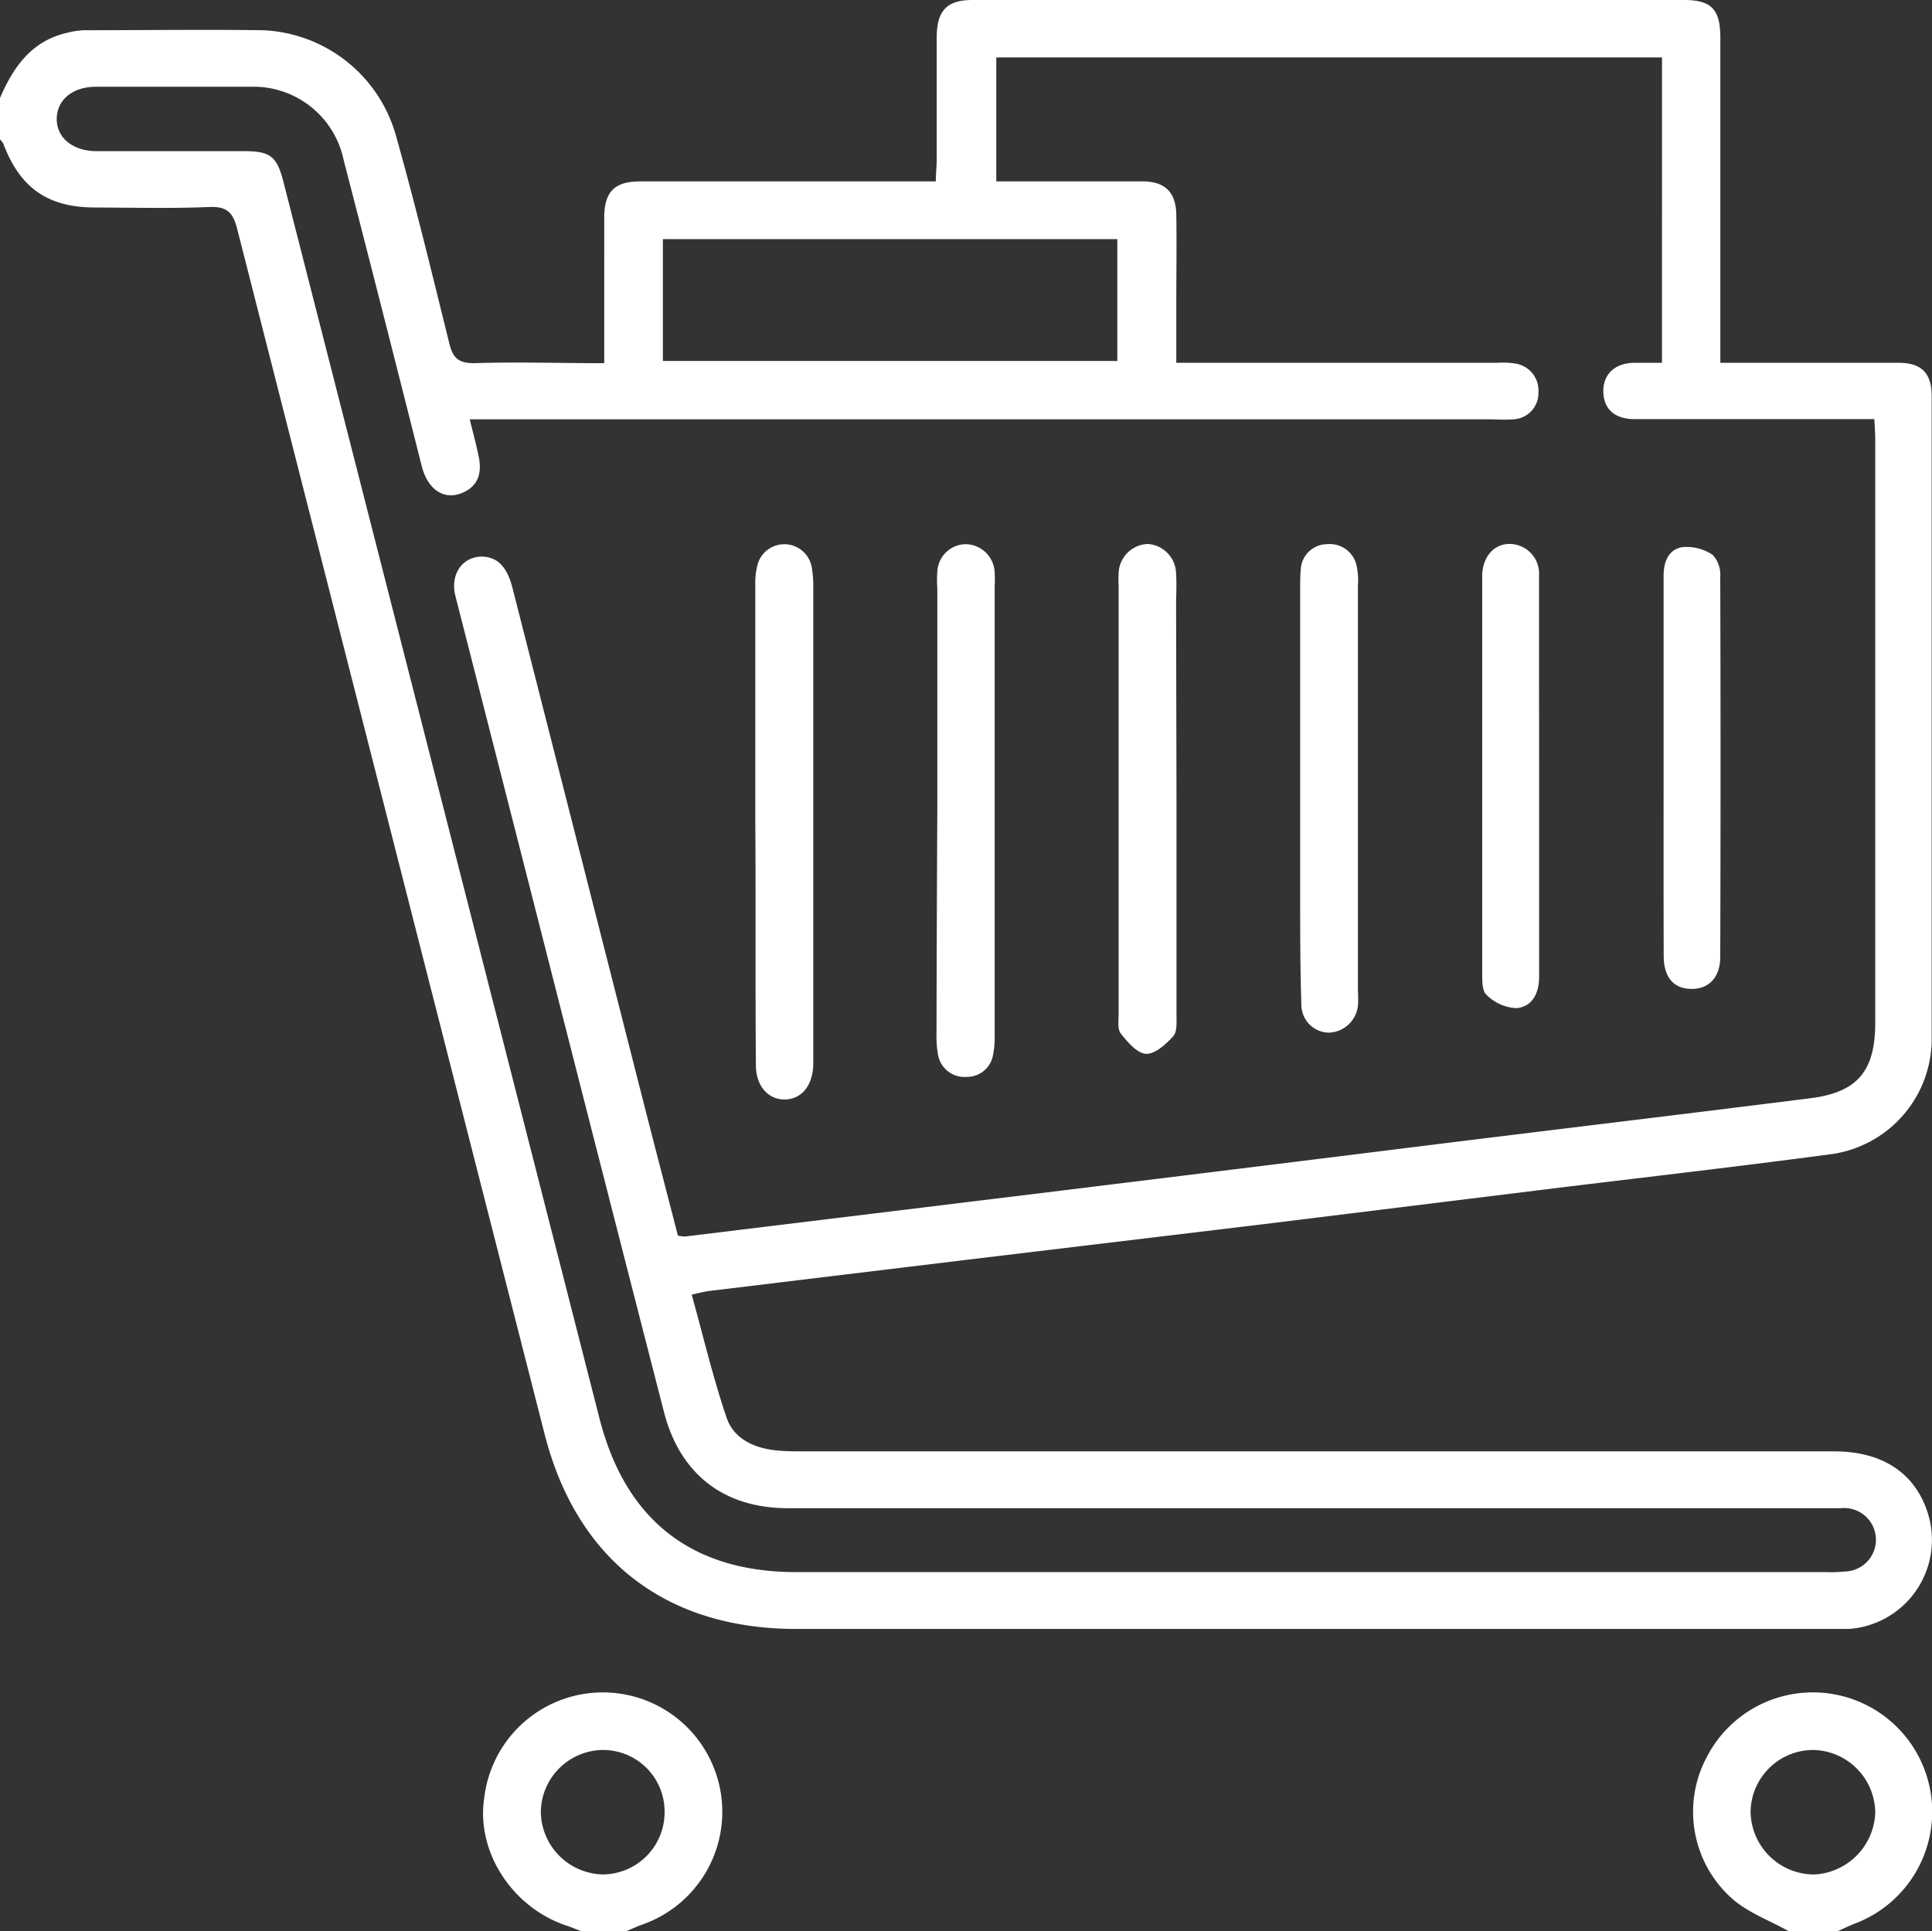 <svg xmlns="http://www.w3.org/2000/svg" viewBox="0 0 191.69 191.62"><rect x="0" y="0" width="191.69" height="191.62" fill="#333333" stroke="none"/><defs><style>.cls-1{fill:#fff;}</style></defs><g id="Layer_2" data-name="Layer 2"><g id="Layer_1-2" data-name="Layer 1"><path class="cls-1" d="M0,9.72C1.32,6.66,3.12,4.07,6.64,3.26A8.44,8.44,0,0,1,8.29,3c5.93,0,11.86-.08,17.78,0A14.33,14.33,0,0,1,39.28,13.44c1.92,6.82,3.59,13.72,5.29,20.6.35,1.43.86,2,2.46,2,4.23-.14,8.46,0,12.92,0V25.39c0-1.31,0-2.62,0-3.93C60,19,61,18,63.53,18q13.56,0,27.14,0h2.18c0-.8.09-1.46.09-2.12,0-4.12,0-8.23,0-12.35C93,1,94,0,96.5,0h70.57c2.74,0,3.62.92,3.62,3.76V36h6.43c3.75,0,7.49,0,11.23,0,2.29,0,3.31,1,3.31,3.33q0,32,0,64a11.57,11.57,0,0,1-9.76,11.17c-9.26,1.24-18.54,2.3-27.81,3.43l-28.93,3.57L96,125l-25.6,3.1c-.49.06-1,.19-1.77.37,1.15,4.14,2.11,8.23,3.46,12.2.7,2.08,2.67,3,4.87,3.25.81.08,1.62.1,2.43.1H182c4.82,0,8.08,2.2,9.31,6.24a8.86,8.86,0,0,1-7.86,11.38c-.69,0-1.38,0-2.06,0H79c-13,0-21.85-6.93-25-19.47Q38.75,82.45,23.53,22.7c-.4-1.58-1-2.23-2.72-2.16-3.79.16-7.6.06-11.41.05C4.74,20.57,2,18.67.33,14.26A1.85,1.85,0,0,0,0,13.84ZM46.61,41.61c.35,1.45.66,2.57.89,3.71.31,1.56,0,2.9-1.62,3.58-1.78.76-3.37-.26-4-2.51C39.31,36.21,36.72,26,34.09,15.85a9.13,9.13,0,0,0-9.22-7.24c-5.12,0-10.23,0-15.35,0-2.32,0-3.86,1.29-3.89,3.16S7.18,15,9.62,15h14.6c2.59,0,3.25.51,3.89,3Q43.8,79.38,59.48,140.75C62.05,150.82,68.62,156,79,156H181.18a12.9,12.9,0,0,0,1.87-.06,3.15,3.15,0,1,0-.42-6.28c-.56,0-1.12,0-1.68,0H78.19c-6.38,0-10.74-3.39-12.32-9.58Q59.68,116,53.53,91.84q-4.17-16.36-8.35-32.72c-.52-2.08.64-3.82,2.54-3.89,1.58,0,2.57.93,3.13,3.12q6.4,25.12,12.8,50.26c1.19,4.69,2.42,9.37,3.61,14a4.24,4.24,0,0,0,.7.09q18.65-2.27,37.29-4.55,19.1-2.34,38.2-4.72c12.05-1.49,24.11-2.93,36.16-4.45,4.7-.59,6.45-2.71,6.45-7.5q0-28.9,0-57.82c0-.65-.05-1.31-.09-2.07h-1.68c-7.37,0-14.73,0-22.09,0-2,0-3.08-1-3.12-2.71S160.2,36,162.21,36c.91,0,1.82,0,2.69,0V5.7H98.85V18c4.92,0,9.71,0,14.5,0,2.24,0,3.33,1.07,3.36,3.32.05,2.93,0,5.86,0,8.79V36h31.85a7.83,7.83,0,0,1,1.68.06,2.7,2.7,0,0,1,2.4,2.88,2.6,2.6,0,0,1-2.58,2.67c-.75.07-1.5,0-2.25,0H46.61Zm64.25-17.88H65.77V35.82h45.09Z"/><path class="cls-1" d="M57.65,191.62c-.52-.19-1-.4-1.55-.58-5.36-1.84-8.88-7.37-8.05-12.67A11.85,11.85,0,1,1,63.65,191c-.51.19-1,.42-1.51.63Zm8.29-11.83a6.11,6.11,0,0,0-6.19-6.14,6.23,6.23,0,0,0-6.09,6.09A6.29,6.29,0,0,0,59.8,186,6.17,6.17,0,0,0,65.94,179.79Z"/><path class="cls-1" d="M177.45,191.62c-1.87-1.05-4-1.82-5.57-3.2a11.52,11.52,0,0,1-2.57-14,11.84,11.84,0,0,1,22.33,4.07A11.86,11.86,0,0,1,184,190.89c-.56.22-1.1.49-1.65.73Zm2.36-5.61a6.37,6.37,0,0,0,6.25-6.15,6.28,6.28,0,0,0-6.15-6.21,6.22,6.22,0,0,0-6.22,6.11A6.31,6.31,0,0,0,179.81,186Z"/><path class="cls-1" d="M74.94,81.59q0-11.79,0-23.56a7.27,7.27,0,0,1,.22-2,2.76,2.76,0,0,1,5.38.26,10.66,10.66,0,0,1,.15,2v46.56c0,.31,0,.62,0,.93-.11,2-1.18,3.29-2.81,3.32S75,107.79,75,105.71C74.93,97.67,75,89.63,74.94,81.59Z"/><path class="cls-1" d="M93,80.47V58.4a11.78,11.78,0,0,1,0-1.68A2.86,2.86,0,0,1,95.78,54a2.92,2.92,0,0,1,2.91,2.83,11.41,11.41,0,0,1,0,1.31q0,22.33,0,44.68a8.78,8.78,0,0,1-.16,1.85,2.62,2.62,0,0,1-2.67,2.19,2.65,2.65,0,0,1-2.8-2.26,9.91,9.91,0,0,1-.14-2Q92.94,91.49,93,80.47Z"/><path class="cls-1" d="M116.73,79.54c0,7,0,14.09,0,21.13,0,.73.08,1.7-.32,2.15-.72.8-1.82,1.8-2.71,1.75s-1.83-1.18-2.49-2c-.36-.45-.22-1.32-.22-2q0-21.23,0-42.44a11.4,11.4,0,0,1,0-1.31,3,3,0,0,1,2.9-2.84,3,3,0,0,1,2.8,3c.07,1.06,0,2.12,0,3.18Z"/><path class="cls-1" d="M129,78.2q0-9.92,0-19.81c0-.63,0-1.25.06-1.87A2.63,2.63,0,0,1,131.63,54a2.73,2.73,0,0,1,3,2.28,7.2,7.2,0,0,1,.1,1.86V98.32a10.56,10.56,0,0,1,0,1.49,3,3,0,0,1-2.9,2.66,2.77,2.77,0,0,1-2.71-2.78C129,96,129,92.22,129,88.48,129,85.05,129,81.63,129,78.2Z"/><path class="cls-1" d="M152.71,77.09q0,9.91,0,19.81c0,1.64-.65,3-2.27,3.14a4.52,4.52,0,0,1-2.95-1.32c-.47-.41-.42-1.51-.43-2.3,0-4.92,0-9.84,0-14.76v-23c0-.56,0-1.12,0-1.68.1-1.84,1.27-3.08,2.85-3a2.94,2.94,0,0,1,2.79,3.14c0,2.56,0,5.11,0,7.67Z"/><path class="cls-1" d="M165.06,76q0-9.44,0-18.87c0-1.39.49-2.62,1.87-2.84a4.65,4.65,0,0,1,3,.77,2.9,2.9,0,0,1,.75,2.17q.06,18.87,0,37.73c0,2-1.11,3.19-2.87,3.17s-2.73-1.15-2.74-3.26C165.05,88.53,165.06,82.24,165.06,76Z"/></g></g></svg>